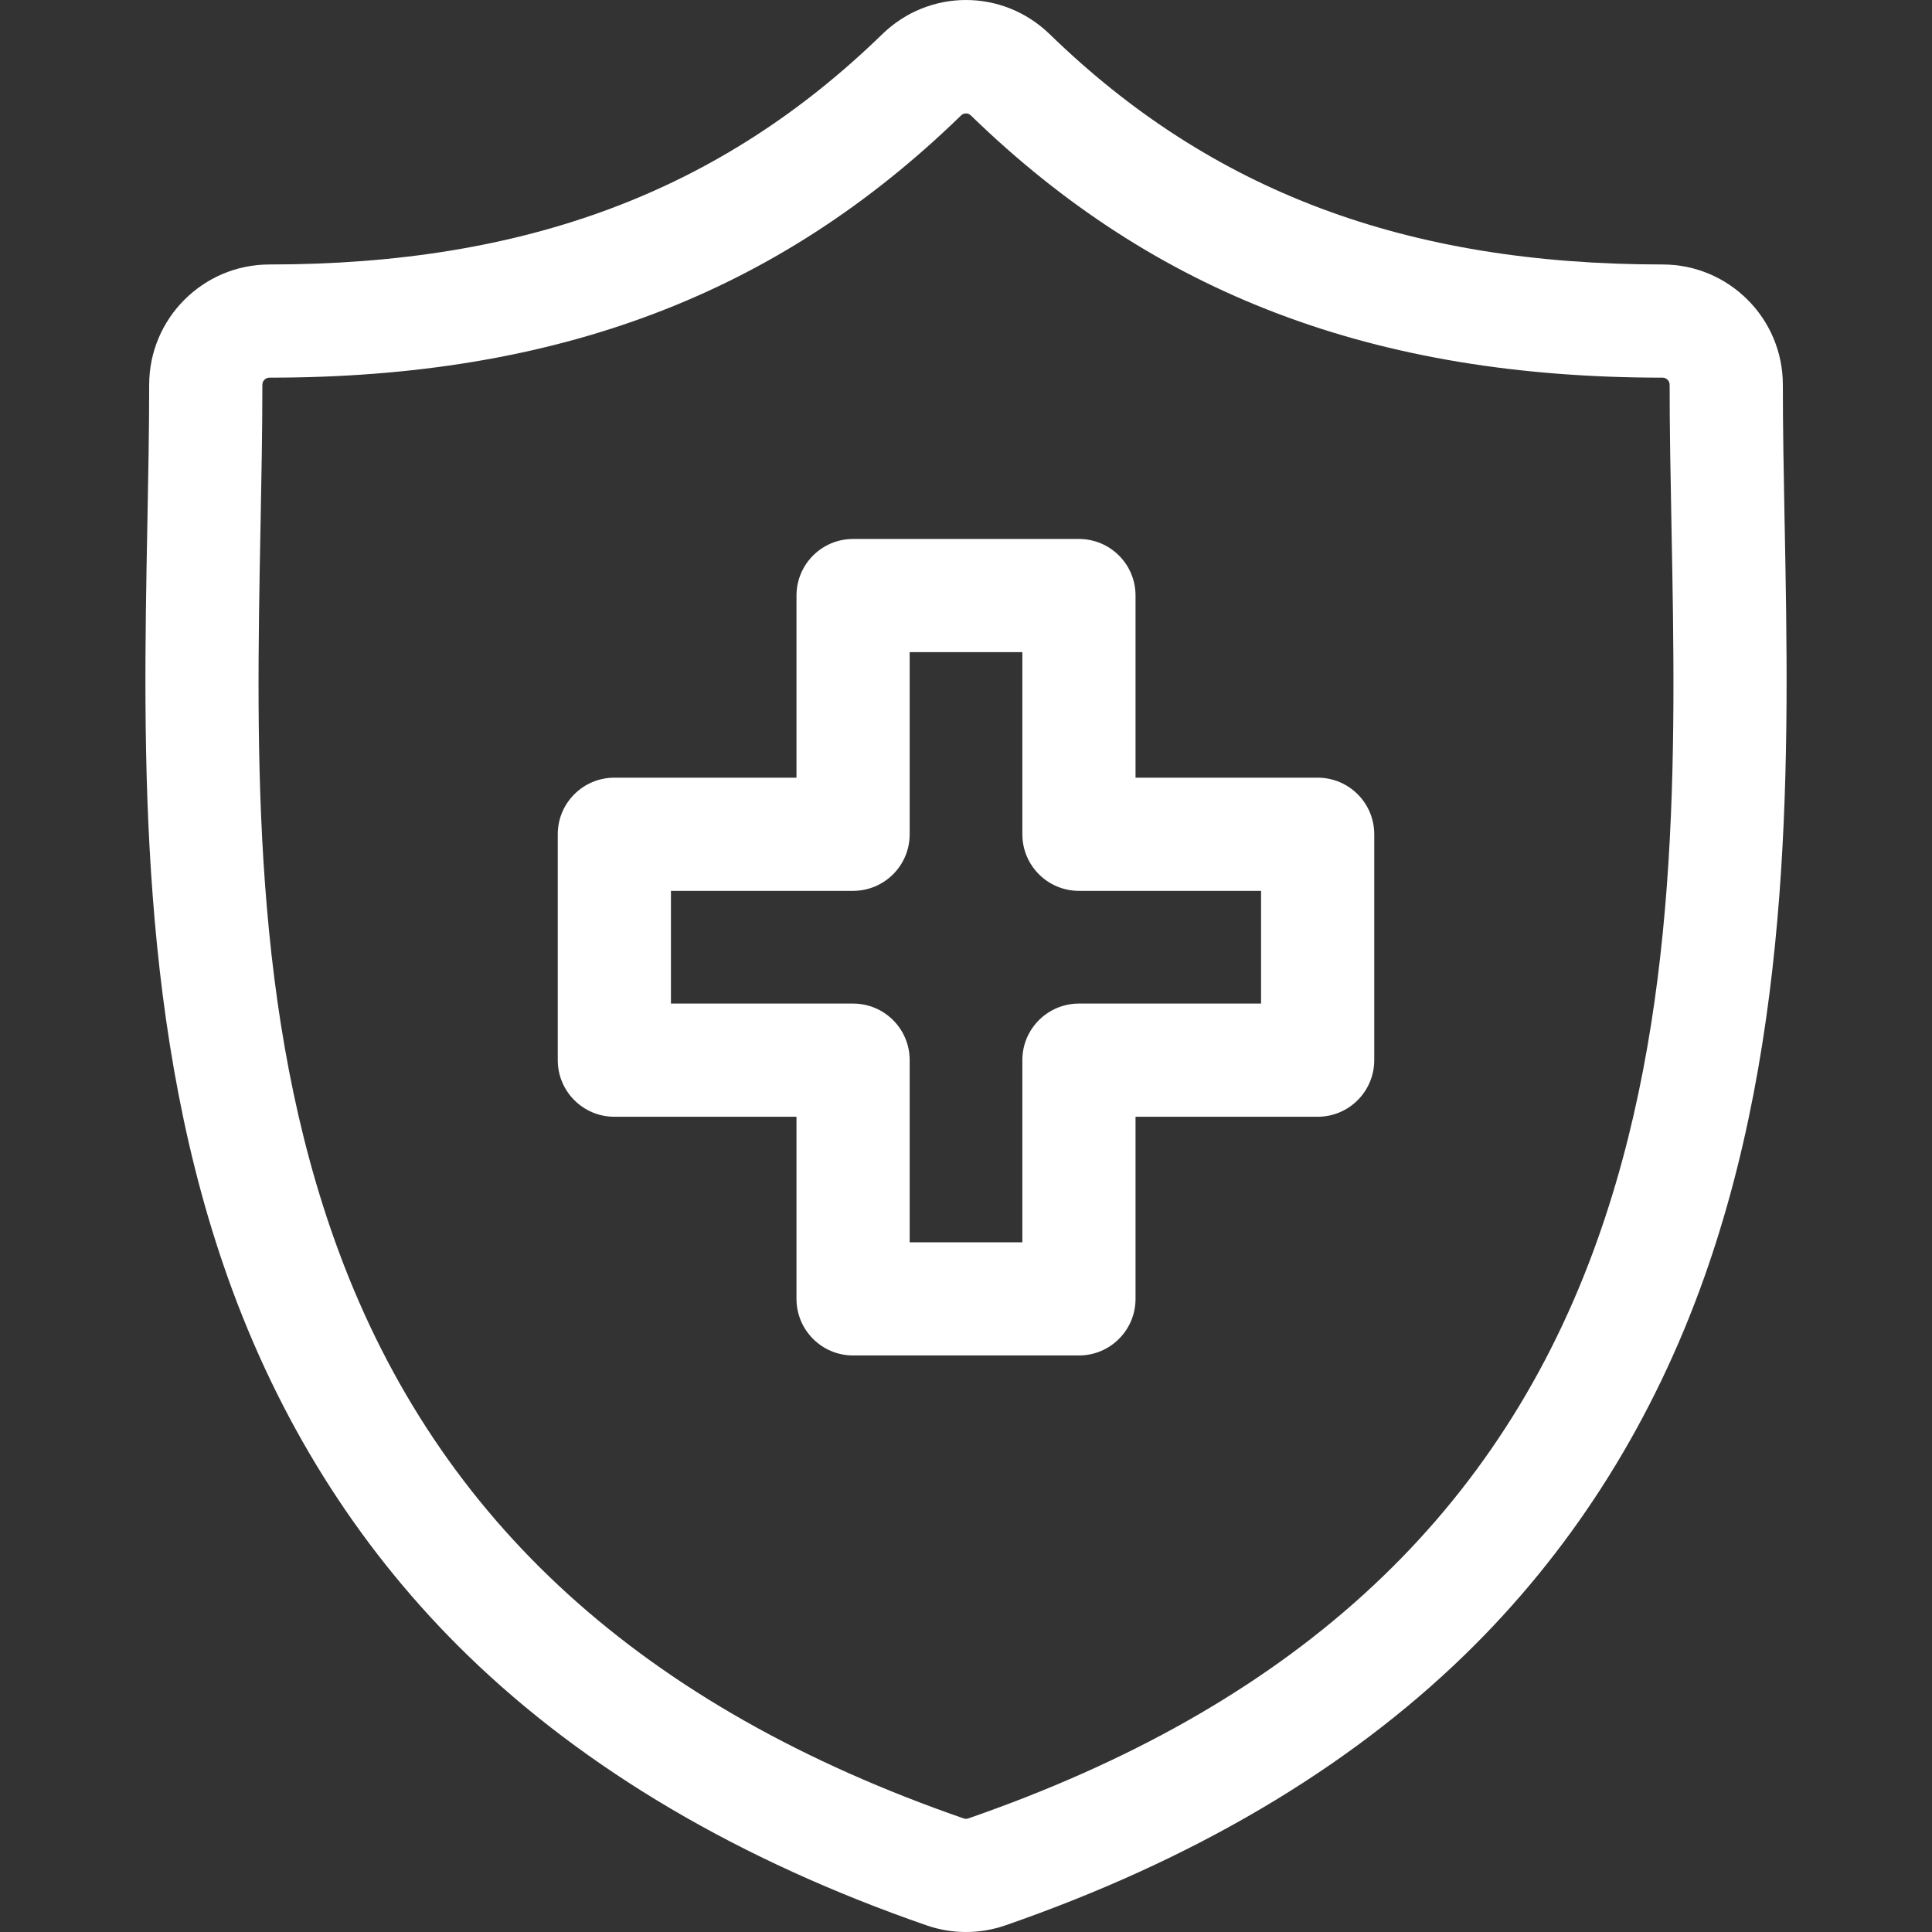 <svg width="65" height="65" viewBox="0 0 65 65" fill="none" xmlns="http://www.w3.org/2000/svg">
<rect x="0" y="0" width="65" height="65" fill="#333333" stroke="none"/>
<g clip-path="url(#clip0_9684_1052)">
<path d="M60.043 17.63L60.041 17.567C60.011 15.947 59.982 14.416 59.982 12.944C59.982 10.713 58.167 8.898 55.936 8.898C47.305 8.898 40.754 6.437 35.32 1.154C33.738 -0.384 31.26 -0.385 29.679 1.154C24.245 6.437 17.695 8.898 9.064 8.898C6.834 8.898 5.019 10.713 5.019 12.944C5.019 14.448 4.989 15.994 4.958 17.631C4.812 25.273 4.63 34.783 7.822 43.416C9.577 48.163 12.234 52.288 15.72 55.677C19.689 59.536 24.889 62.598 31.174 64.777C31.601 64.925 32.047 65 32.499 65C32.952 65 33.398 64.925 33.824 64.777C40.109 62.598 45.309 59.536 49.28 55.676C52.766 52.287 55.423 48.162 57.178 43.415C60.37 34.782 60.189 25.271 60.043 17.63ZM53.606 42.094C50.24 51.198 43.362 57.441 32.576 61.179C32.526 61.196 32.472 61.197 32.421 61.179C21.637 57.441 14.759 51.198 11.393 42.095C8.451 34.137 8.618 25.406 8.765 17.703C8.797 16.048 8.827 14.485 8.827 12.944C8.827 12.813 8.933 12.706 9.064 12.706C18.749 12.706 26.143 9.903 32.334 3.884C32.38 3.838 32.439 3.816 32.499 3.816C32.558 3.816 32.618 3.839 32.664 3.884C38.855 9.903 46.25 12.706 55.936 12.706C56.067 12.706 56.173 12.813 56.173 12.944C56.173 14.453 56.203 16.001 56.234 17.64L56.235 17.702V17.702C56.382 25.405 56.549 34.136 53.606 42.094Z" fill="white"/>
<path d="M44.331 26.164H38.204V20.037C38.204 18.985 37.352 18.133 36.3 18.133H28.701C27.649 18.133 26.797 18.985 26.797 20.037V26.164H20.669C19.618 26.164 18.765 27.017 18.765 28.068V35.667C18.765 36.719 19.618 37.572 20.669 37.572H26.797V43.699C26.797 44.75 27.649 45.603 28.701 45.603H36.3C37.352 45.603 38.204 44.75 38.204 43.699V37.572H44.331C45.383 37.572 46.235 36.719 46.235 35.667V28.068C46.235 27.017 45.383 26.164 44.331 26.164ZM42.427 33.764H36.3C35.249 33.764 34.396 34.616 34.396 35.667V41.795H30.605V35.667C30.605 34.616 29.753 33.764 28.701 33.764H22.573V29.972H28.701C29.753 29.972 30.605 29.12 30.605 28.068V21.941H34.396V28.068C34.396 29.12 35.249 29.972 36.3 29.972H42.427V33.764H42.427Z" fill="white"/>
</g>
<defs>
<clipPath id="clip0_9684_1052">
<rect width="65" height="65" fill="white"/>
</clipPath>
</defs>
</svg>
